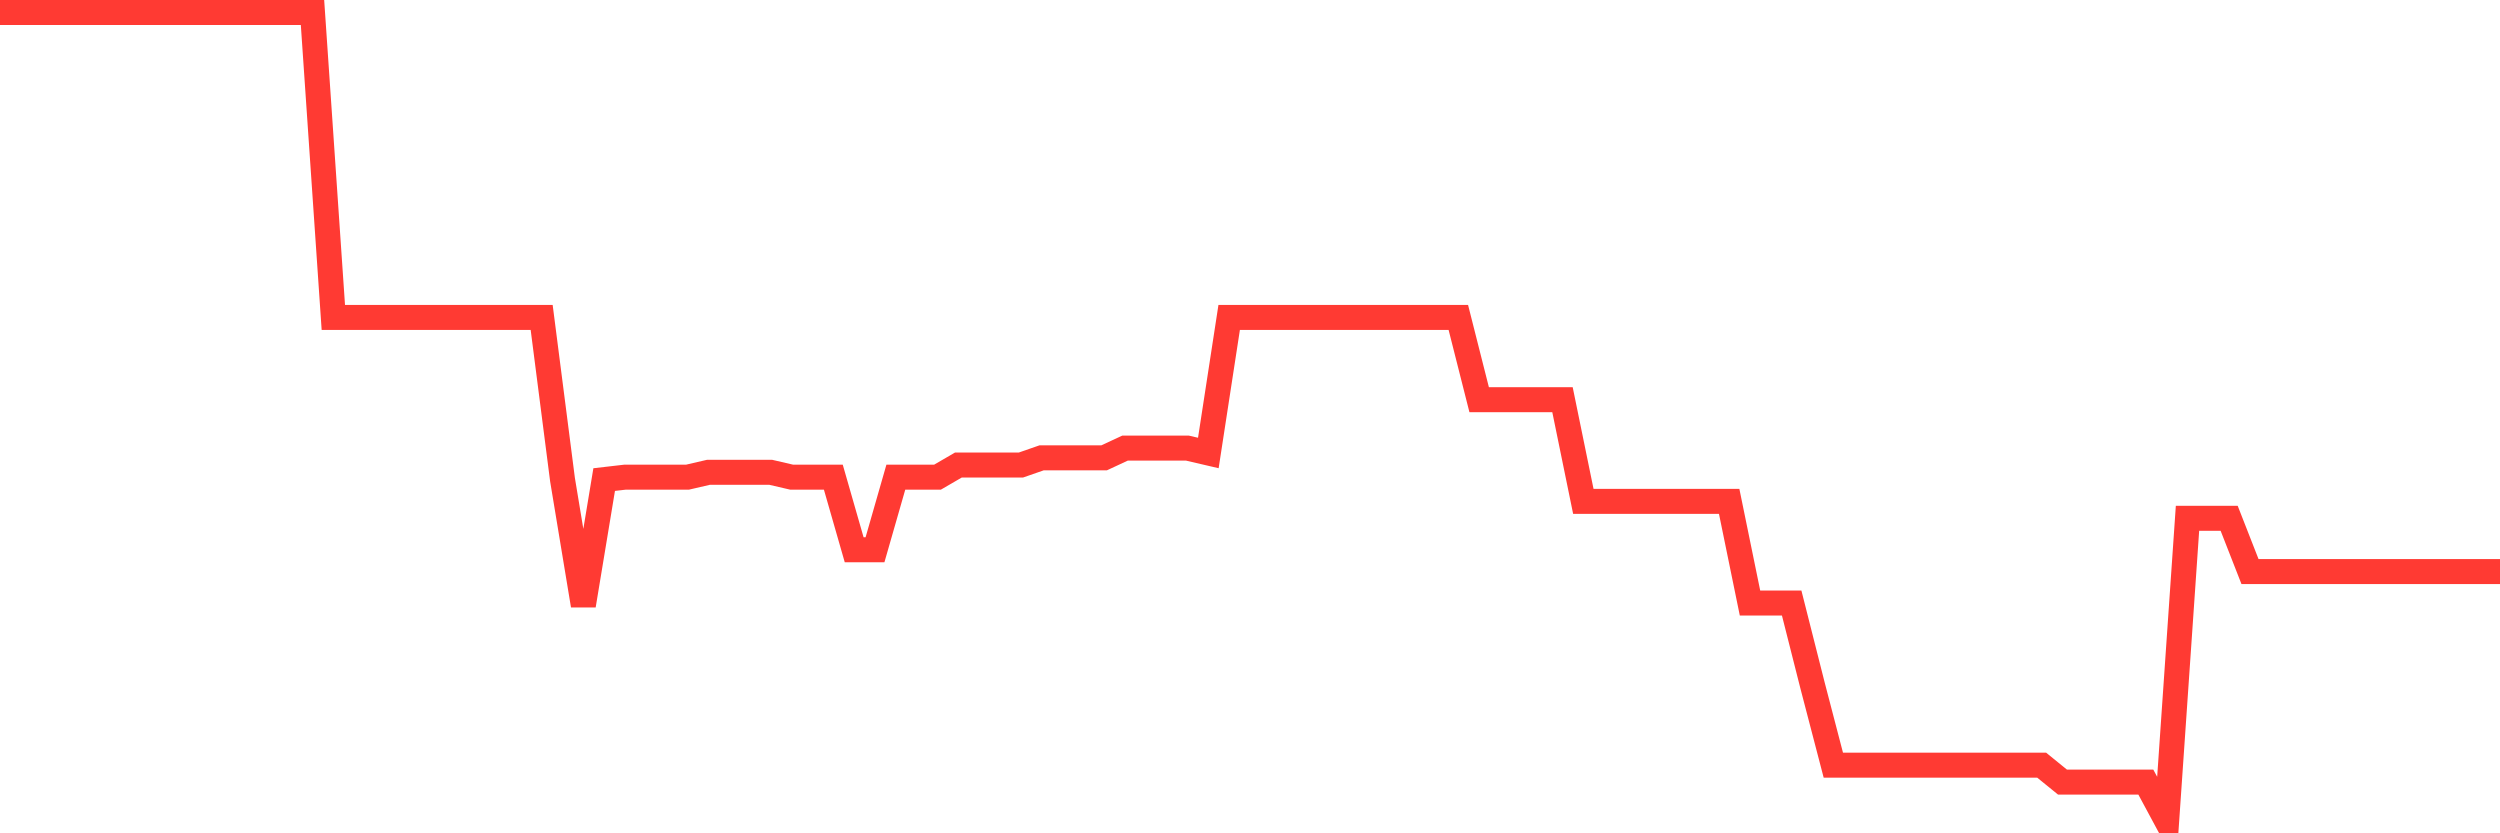 <svg
  xmlns="http://www.w3.org/2000/svg"
  xmlns:xlink="http://www.w3.org/1999/xlink"
  width="120"
  height="40"
  viewBox="0 0 120 40"
  preserveAspectRatio="none"
>
  <polyline
    points="0,0.6 1,0.6 2,0.6 3,0.6 4,0.6 5,0.6 6,0.6 7,0.6 8,0.6 9,0.6 10,0.6 11,0.6 12,0.6 13,0.6 14,0.6 15,0.6 16,15.237 17,15.237 18,15.237 19,15.237 20,15.237 21,15.237 22,15.237 23,15.237 24,15.237 25,15.237 26,15.237 27,23.02 28,29.061 29,23.02 30,22.904 31,22.904 32,22.904 33,22.904 34,22.672 35,22.672 36,22.672 37,22.672 38,22.904 39,22.904 40,22.904 41,26.389 42,26.389 43,22.904 44,22.904 45,22.904 46,22.323 47,22.323 48,22.323 49,22.323 50,21.975 51,21.975 52,21.975 53,21.975 54,21.51 55,21.51 56,21.51 57,21.51 58,21.743 59,15.237 60,15.237 61,15.237 62,15.237 63,15.237 64,15.237 65,15.237 66,15.237 67,15.237 68,15.237 69,15.237 70,15.237 71,19.187 72,19.187 73,19.187 74,19.187 75,19.187 76,24.066 77,24.066 78,24.066 79,24.066 80,24.066 81,24.066 82,24.066 83,24.066 84,28.945 85,28.945 86,28.945 87,32.895 88,36.728 89,36.728 90,36.728 91,36.728 92,36.728 93,36.728 94,36.728 95,36.728 96,36.728 97,36.728 98,36.728 99,37.541 100,37.541 101,37.541 102,37.541 103,37.541 104,39.4 105,24.879 106,24.879 107,24.879 108,27.435 109,27.435 110,27.435 111,27.435 112,27.435 113,27.435 114,27.435 115,27.435 116,27.435 117,27.435 118,27.435 119,27.435 120,27.435"
    fill="none"
    stroke="#ff3a33"
    stroke-width="1.2"
  >
  </polyline>
</svg>